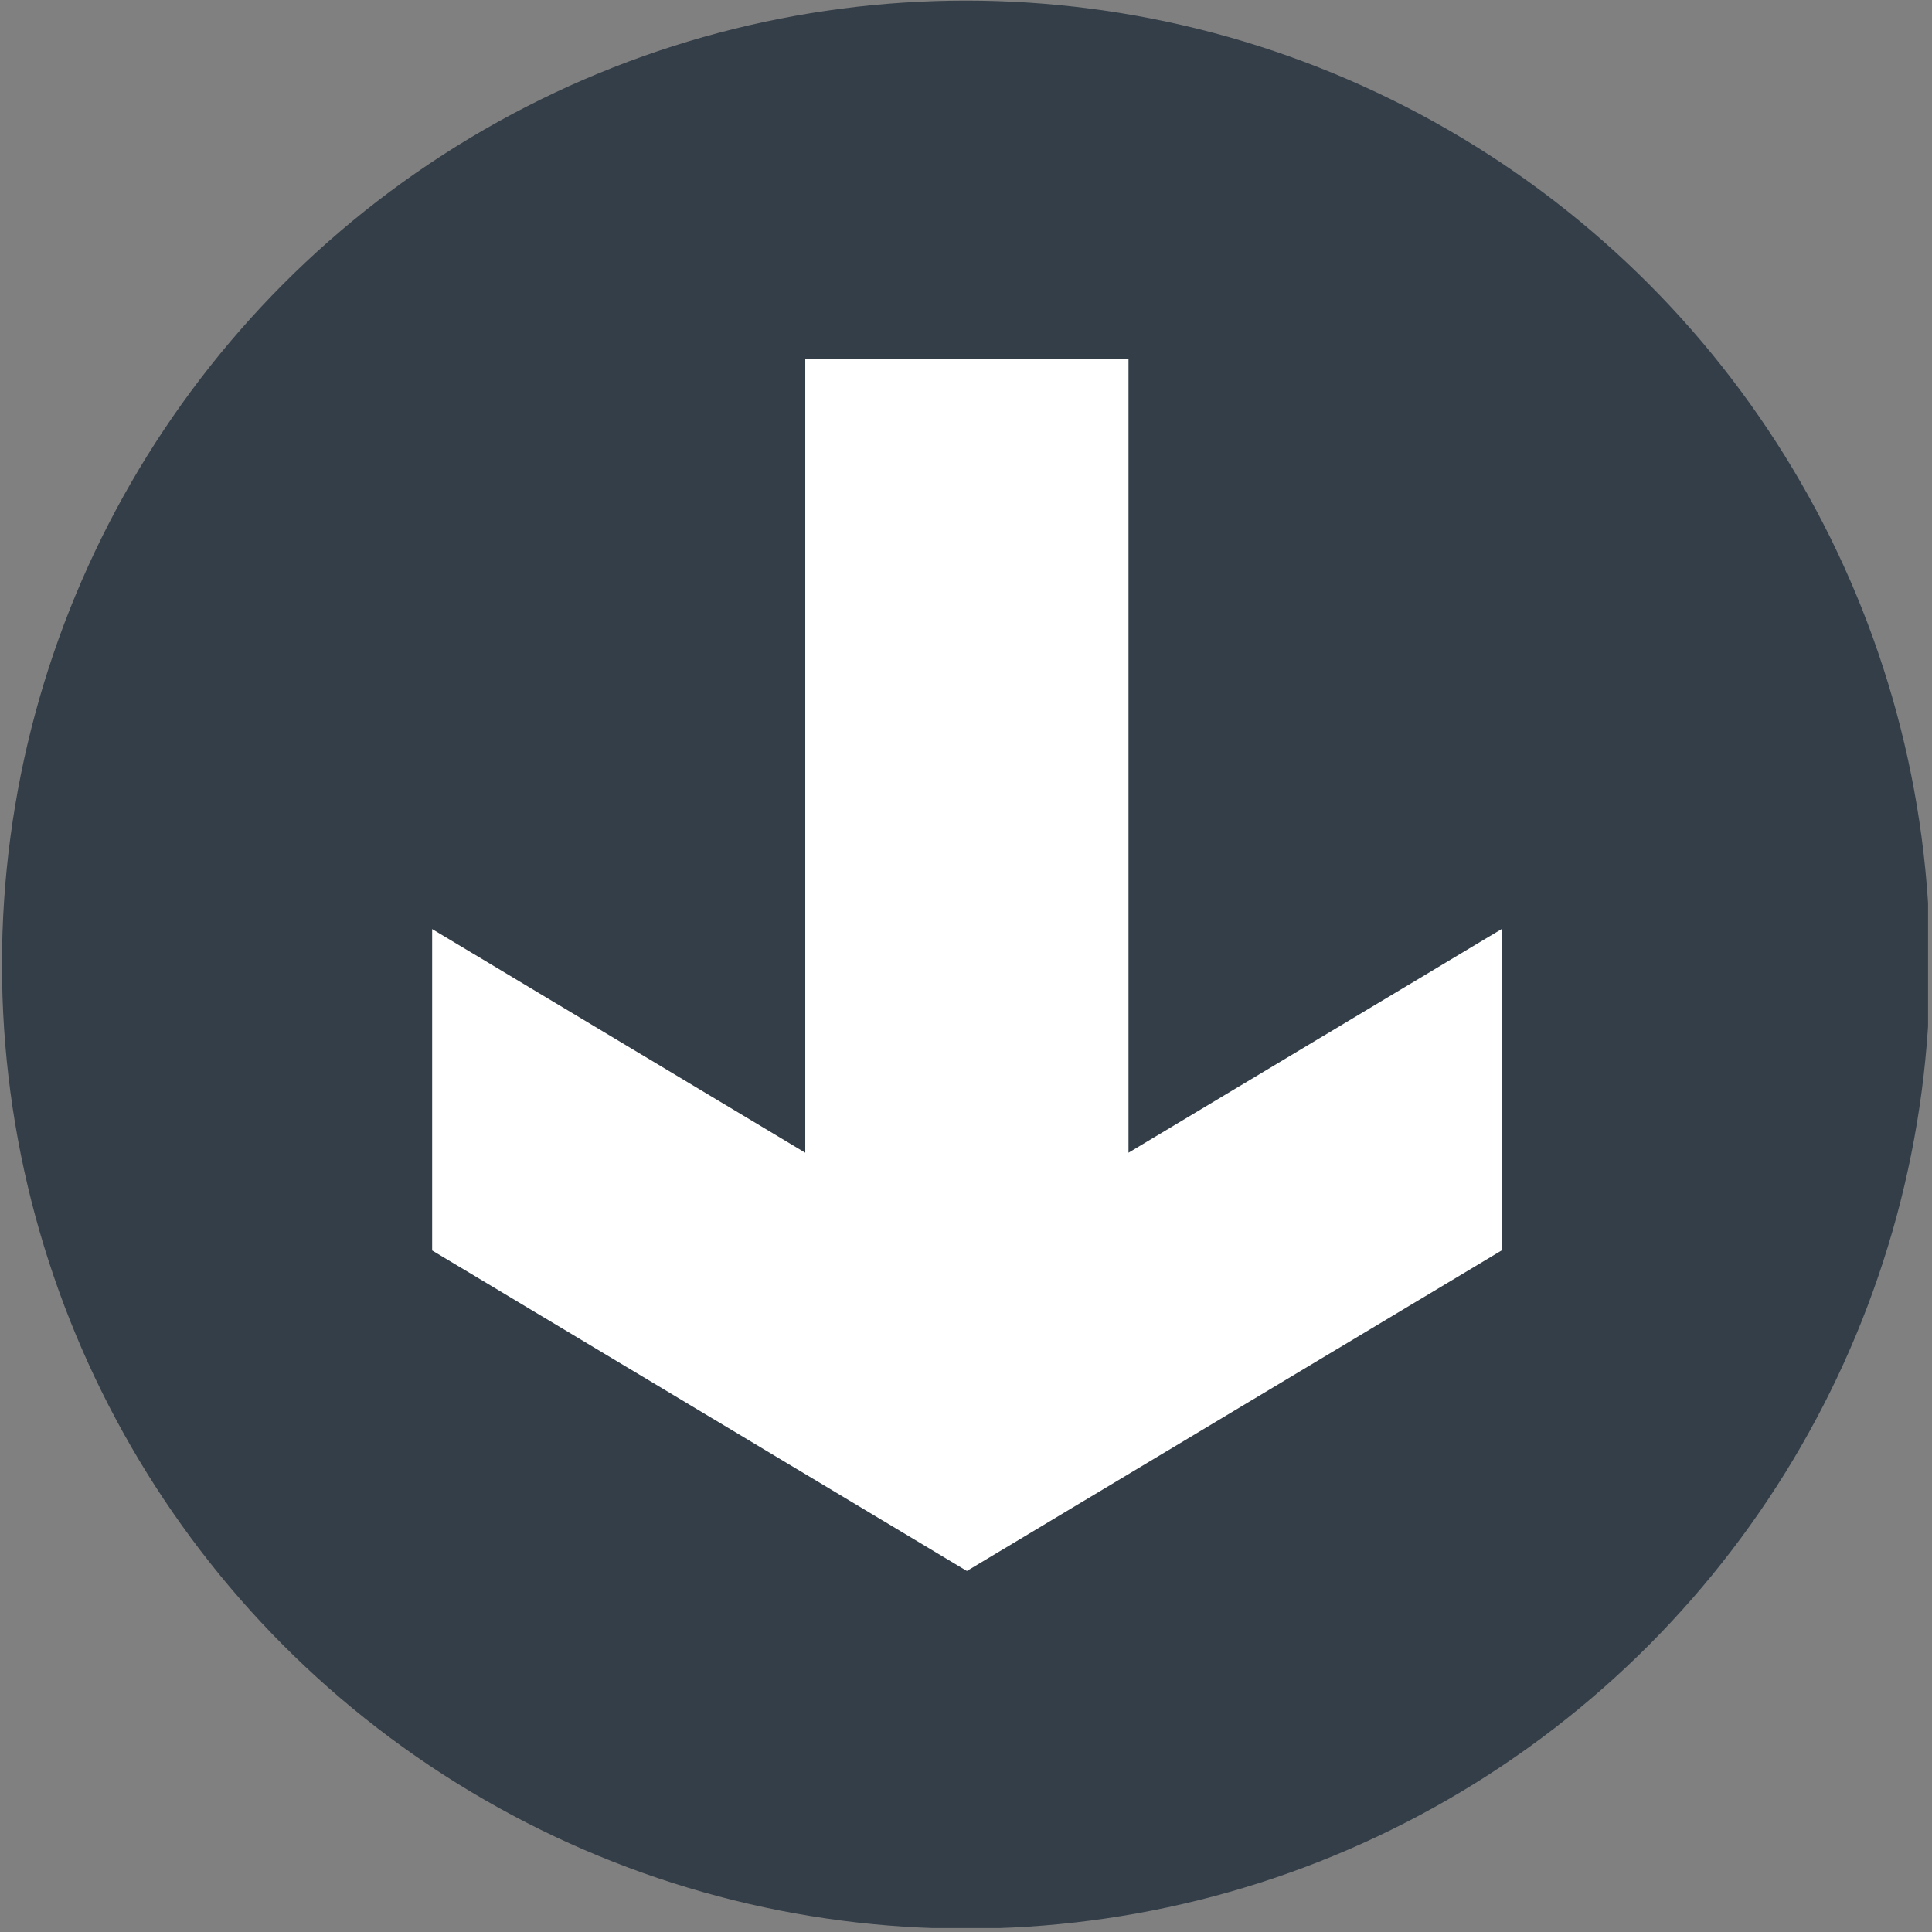 <?xml version="1.0" encoding="UTF-8" standalone="no"?>
<!DOCTYPE svg PUBLIC "-//W3C//DTD SVG 1.1//EN" "http://www.w3.org/Graphics/SVG/1.1/DTD/svg11.dtd">
<svg width="100%" height="100%" viewBox="0 0 444 444" version="1.1" xmlns="http://www.w3.org/2000/svg" xmlns:xlink="http://www.w3.org/1999/xlink" xml:space="preserve" xmlns:serif="http://www.serif.com/" style="fill-rule:evenodd;clip-rule:evenodd;stroke-linejoin:round;stroke-miterlimit:1.414;">
    <rect x="0" y="0" width="444" height="444" fill="#808080" stroke="none"/>
    <g id="Artboard1" transform="matrix(1,0,0,1,-290.453,-213.135)">
        <rect x="290.453" y="213.135" width="443.094" height="443.094" style="fill:none;"/>
        <clipPath id="_clip1">
            <rect x="290.453" y="213.135" width="443.094" height="443.094"/>
        </clipPath>
        <g clip-path="url(#_clip1)">
            <g transform="matrix(1,0,0,1,137.297,-108.477)">
                <circle cx="375.156" cy="543.295" r="221.547" style="fill:rgb(51,62,72);"/>
            </g>
            <g transform="matrix(2.80006e-17,-0.457,0.971,5.9433e-17,0.589,732.265)">
                <path d="M556.279,565.611L668.744,653.921L507.134,653.921L345.955,527.361L507.134,400.801L668.744,400.801L556.279,489.11L955.564,489.11L955.564,565.611L556.279,565.611Z" style="fill:white;"/>
            </g>
        </g>
    </g>
</svg>
